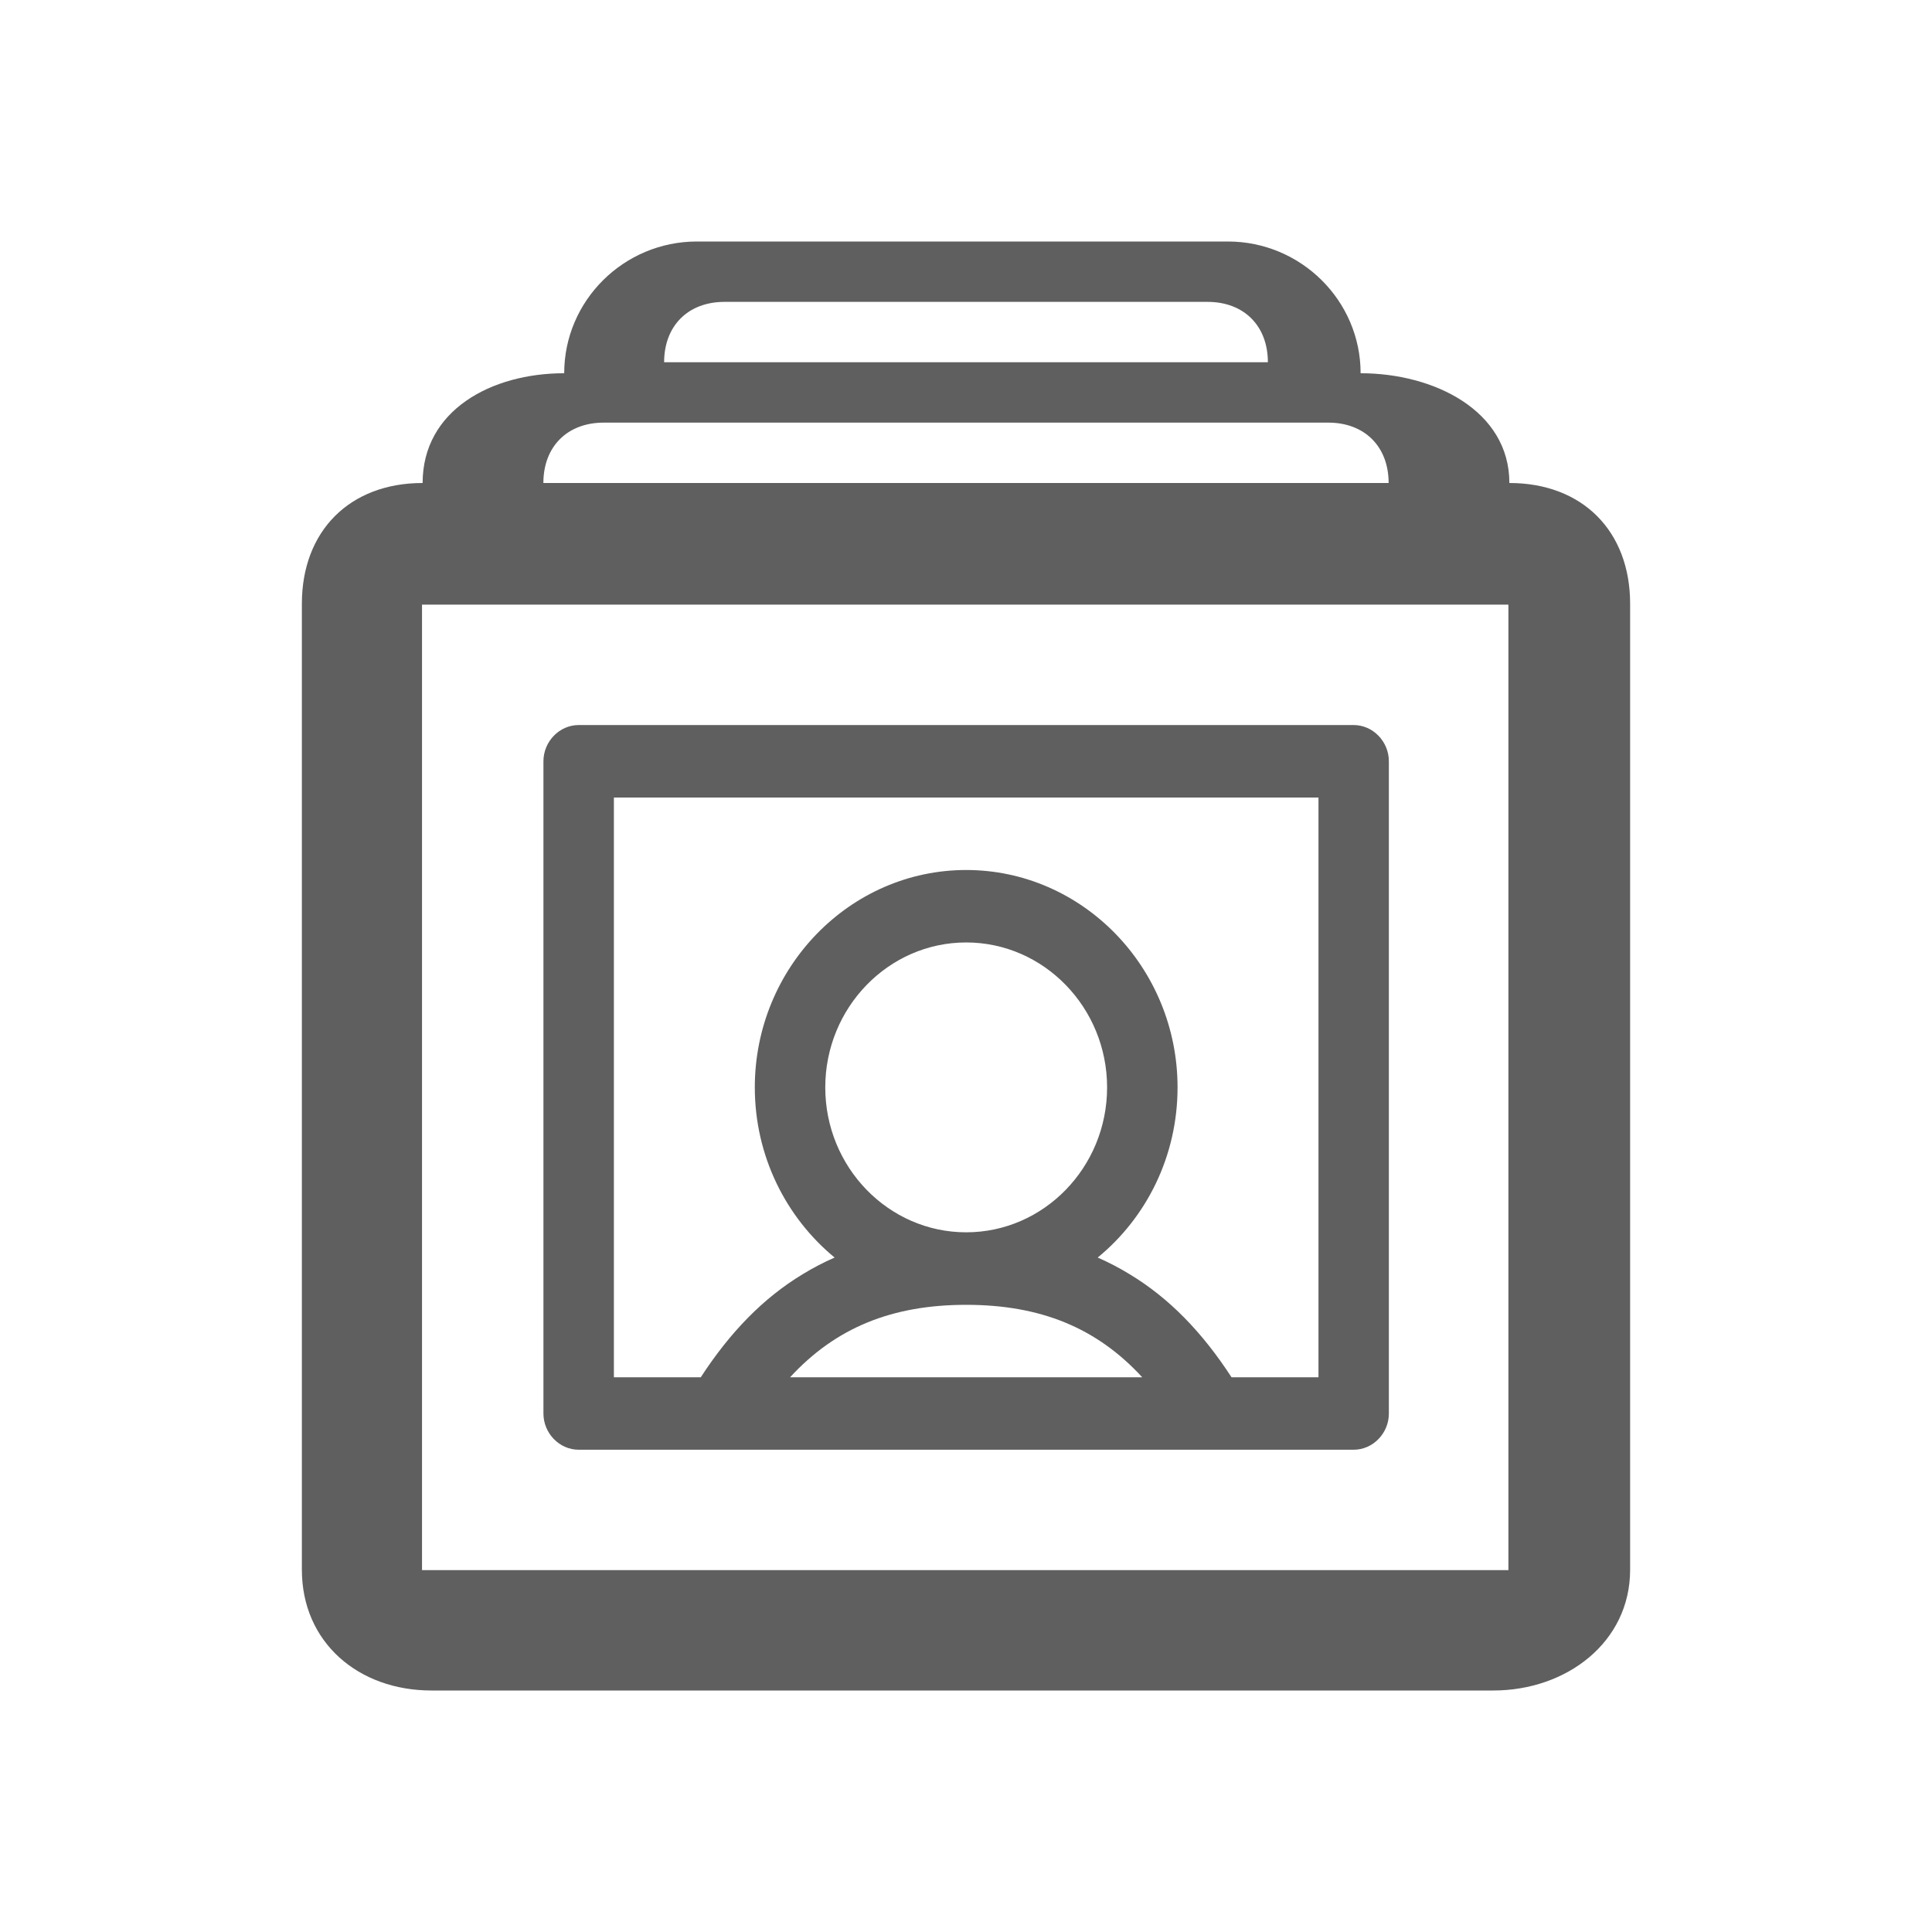 <svg xmlns="http://www.w3.org/2000/svg" width="32" height="32">
    <path fill="none" fill-rule="evenodd" d="M0 0h32v32H0V0z"/>
    <path fill="#5F5F5F" fill-rule="evenodd" d="M24.734 28H7.146C5.935 28 5 27.202 5 26V10c0-1.202.789-2 2-2 0-1.202 1.133-1.818 2.345-1.818C9.345 4.98 10.332 4 11.543 4h8.794c1.211 0 2.199.98 2.199 2.182C23.747 6.182 25 6.798 25 8c1.211 0 2 .798 2 2v16c0 1.202-1.055 2-2.266 2zM20 5h-8c-.606 0-1 .399-1 1h10c0-.601-.394-1-1-1zm2 2H10c-.606 0-1 .399-1 1h14c0-.601-.395-1-1-1zm2.984 3.015H6.99v15.991h17.994V10.015zm-15.4 1.994h12.837c.319 0 .583.273.583.6v10.803c0 .328-.264.6-.583.6H9.584c-.318 0-.583-.272-.583-.6V12.609c0-.327.265-.6.583-.6zm9.335 10.803c-.752-.818-1.682-1.2-2.916-1.2s-2.164.382-2.917 1.2h5.833zm-.582-4.801c0-1.323-1.048-2.401-2.334-2.401s-2.334 1.078-2.334 2.401c0 1.323 1.048 2.4 2.334 2.4s2.334-1.077 2.334-2.4zm-8.169 4.801h1.439c.485-.746 1.035-1.313 1.688-1.707.168-.103.347-.197.529-.276-.803-.661-1.322-1.679-1.322-2.818 0-1.983 1.573-3.601 3.501-3.601s3.501 1.618 3.501 3.601c0 1.139-.515 2.157-1.323 2.818.182.079.361.173.529.276.654.394 1.203.961 1.688 1.707h1.44V13.21h-11.67v9.602z"/>
</svg>
